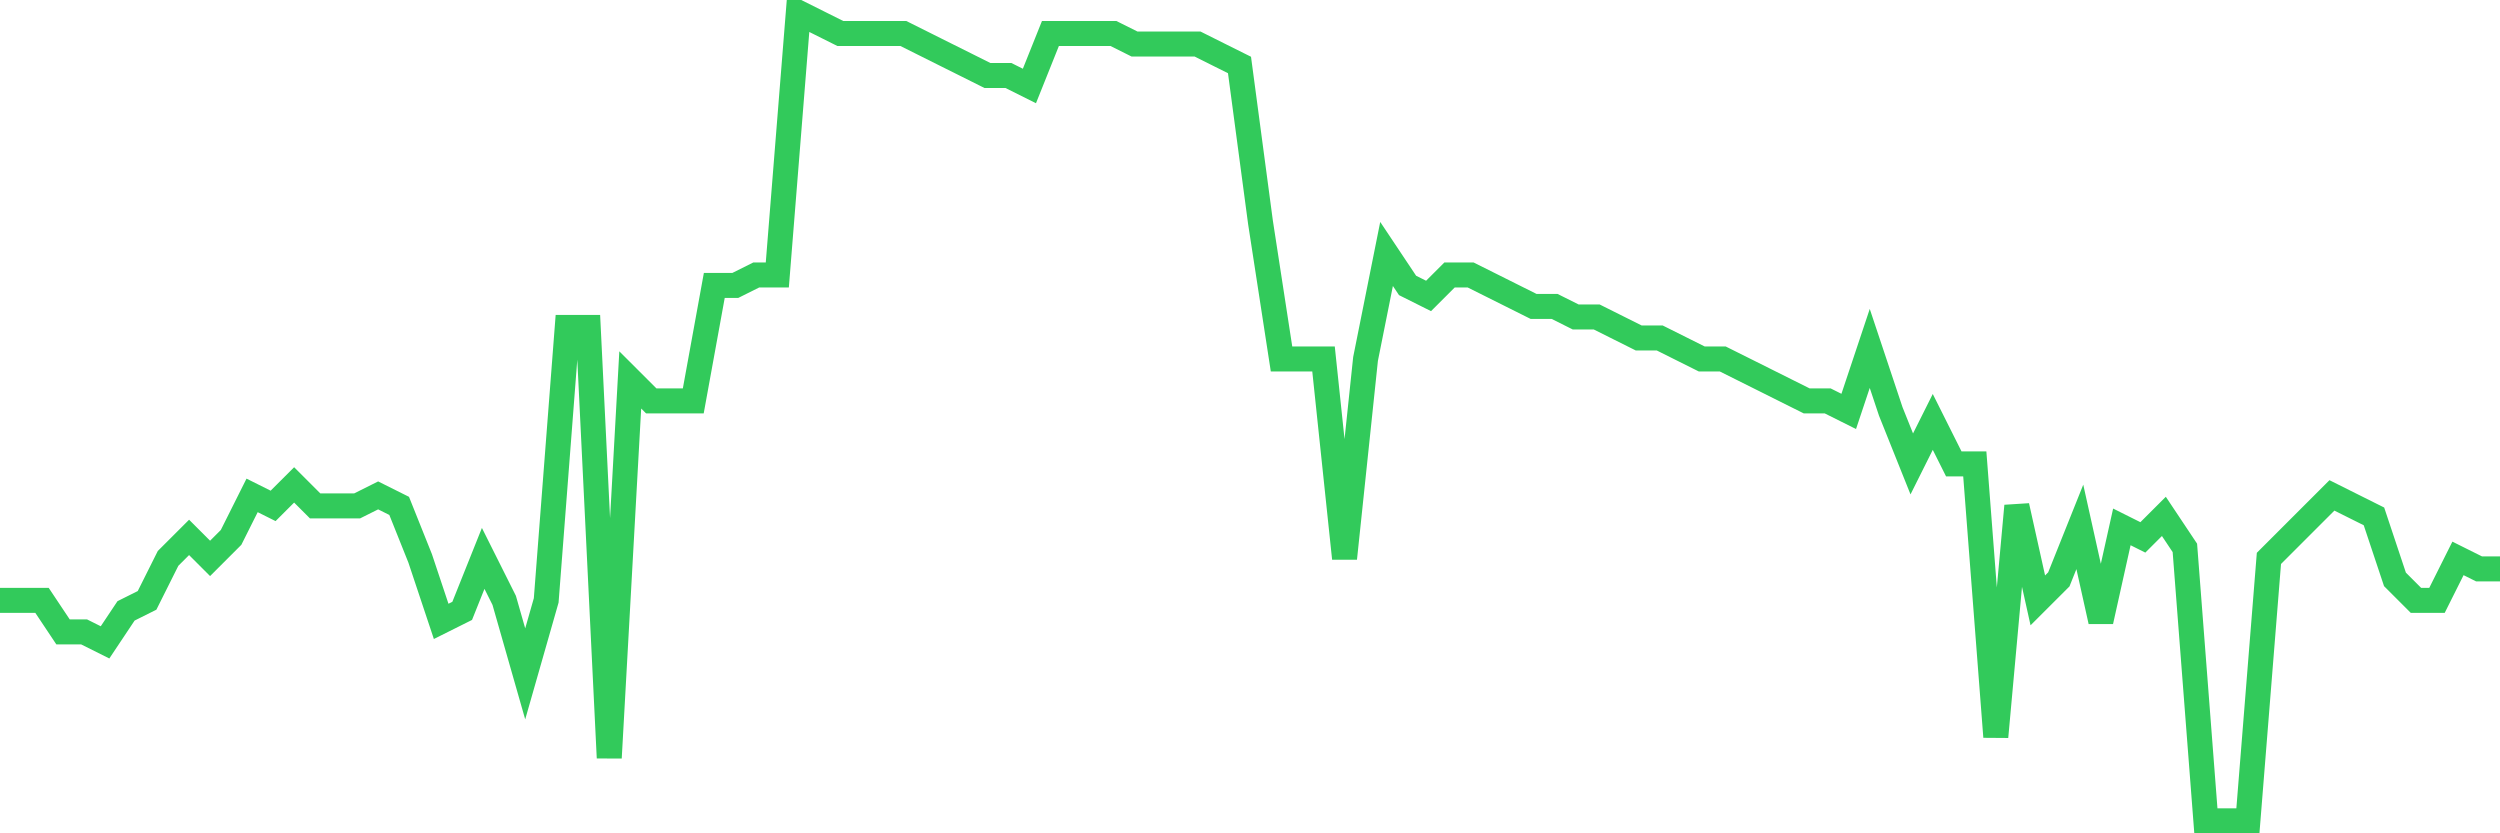 <svg
  xmlns="http://www.w3.org/2000/svg"
  xmlns:xlink="http://www.w3.org/1999/xlink"
  width="120"
  height="40"
  viewBox="0 0 120 40"
  preserveAspectRatio="none"
>
  <polyline
    points="0,28.818 1.008,28.818 2.017,28.818 3.025,30.33 4.034,30.33 5.042,30.834 6.05,29.322 7.059,28.818 8.067,26.803 9.076,25.795 10.084,26.803 11.092,25.795 12.101,23.779 13.109,24.283 14.118,23.275 15.126,24.283 16.134,24.283 17.143,24.283 18.151,23.779 19.16,24.283 20.168,26.803 21.176,29.826 22.185,29.322 23.193,26.803 24.202,28.818 25.21,32.345 26.218,28.818 27.227,15.717 28.235,15.717 29.244,36.377 30.252,18.236 31.261,19.244 32.269,19.244 33.277,19.244 34.286,13.701 35.294,13.701 36.303,13.197 37.311,13.197 38.319,0.6 39.328,1.104 40.336,1.608 41.345,1.608 42.353,1.608 43.361,1.608 44.37,2.112 45.378,2.616 46.387,3.119 47.395,3.623 48.403,3.623 49.412,4.127 50.42,1.608 51.429,1.608 52.437,1.608 53.445,1.608 54.454,2.112 55.462,2.112 56.471,2.112 57.479,2.112 58.487,2.616 59.496,3.119 60.504,10.678 61.513,17.229 62.521,17.229 63.529,17.229 64.538,26.803 65.546,17.229 66.555,12.19 67.563,13.701 68.571,14.205 69.58,13.197 70.588,13.197 71.597,13.701 72.605,14.205 73.613,14.709 74.622,14.709 75.63,15.213 76.639,15.213 77.647,15.717 78.655,16.221 79.664,16.221 80.672,16.725 81.681,17.229 82.689,17.229 83.697,17.732 84.706,18.236 85.714,18.74 86.723,19.244 87.731,19.244 88.739,19.748 89.748,16.725 90.756,19.748 91.765,22.268 92.773,20.252 93.782,22.268 94.79,22.268 95.798,35.369 96.807,24.283 97.815,28.818 98.824,27.81 99.832,25.291 100.84,29.826 101.849,25.291 102.857,25.795 103.866,24.787 104.874,26.299 105.882,39.4 106.891,39.4 107.899,39.4 108.908,26.803 109.916,25.795 110.924,24.787 111.933,23.779 112.941,24.283 113.95,24.787 114.958,27.81 115.966,28.818 116.975,28.818 117.983,26.803 118.992,27.306 120,27.306"
    fill="none"
    stroke="#32ca5b"
    stroke-width="1.2"
  >
  </polyline>
</svg>